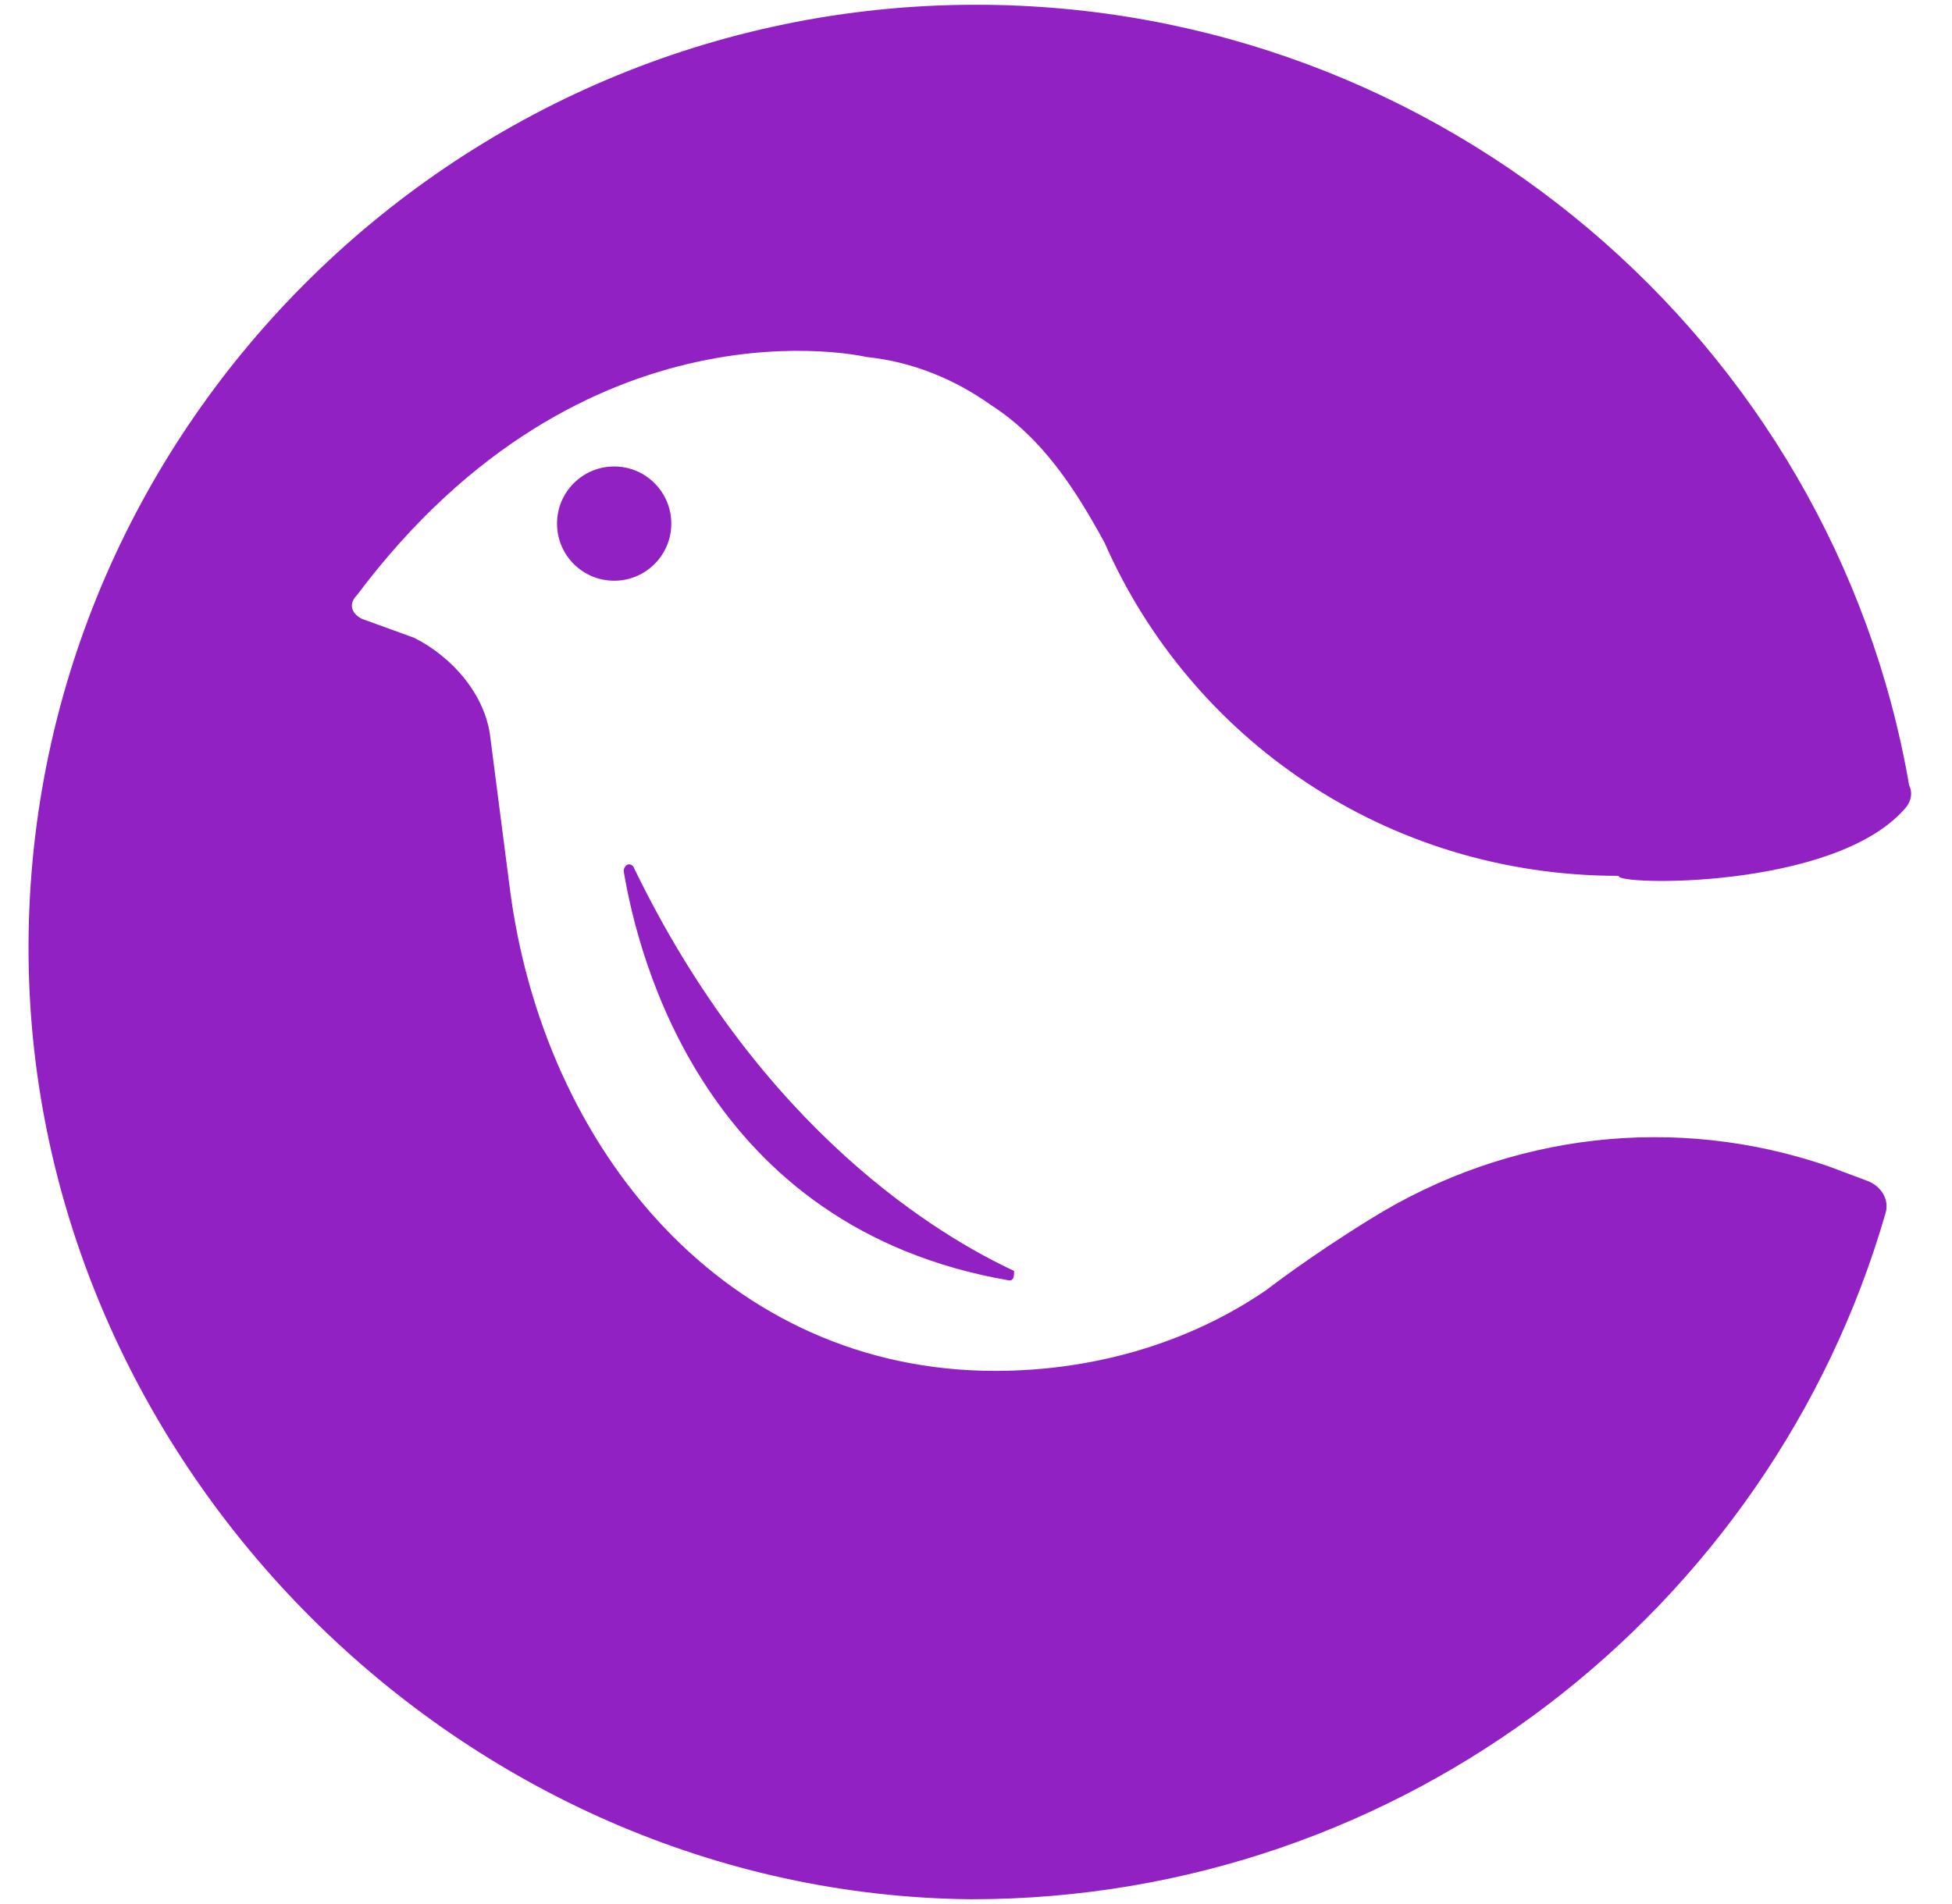 <svg width="41" height="40" viewBox="0 0 41 40" fill="none" xmlns="http://www.w3.org/2000/svg">
<path d="M40 17C40.1 16.9 40.2 16.7 40.1 16.5C38.5 7.2 30.3 0.1 20.5 0.1C9.5 0.1 0.5 9.1 0.6 20.1C0.7 30.8 9.7 39.8 20.4 39.9C29.5 39.9 37.2 33.8 39.6 25.5C39.7 25.2 39.5 24.9 39.2 24.8L38.4 24.5C35.2 23.4 31.7 23.8 28.8 25.6C27.5 26.4 26.6 27.1 26.6 27.1C25 28.2 23 28.8 20.9 28.8C15.3 28.8 11.4 24.2 10.7 18.6L10.3 15.5C10.2 14.6 9.5 13.8 8.7 13.4L7.6 13C7.4 12.9 7.3 12.7 7.5 12.5C12.3 6.1 18.2 7.5 18.2 7.5C19.2 7.6 20.1 8 20.8 8.5C21.9 9.2 22.6 10.3 23.2 11.4C25 15.5 29.1 18.4 34 18.4C33.9 18.6 38.5 18.7 40 17Z" fill="#9121C2"/>
<path d="M12.9 12.2C13.563 12.2 14.1 11.663 14.1 11C14.1 10.337 13.563 9.8 12.9 9.8C12.237 9.8 11.7 10.337 11.7 11C11.7 11.663 12.237 12.2 12.9 12.2Z" fill="#9121C2"/>
<path d="M13.1 18.3C13.4 20.1 14.8 25.8 21.2 26.9C21.3 26.9 21.3 26.8 21.3 26.7C19.8 26 16 23.8 13.3 18.2C13.2 18.1 13.1 18.2 13.1 18.3Z" fill="#9121C2"/>
</svg>